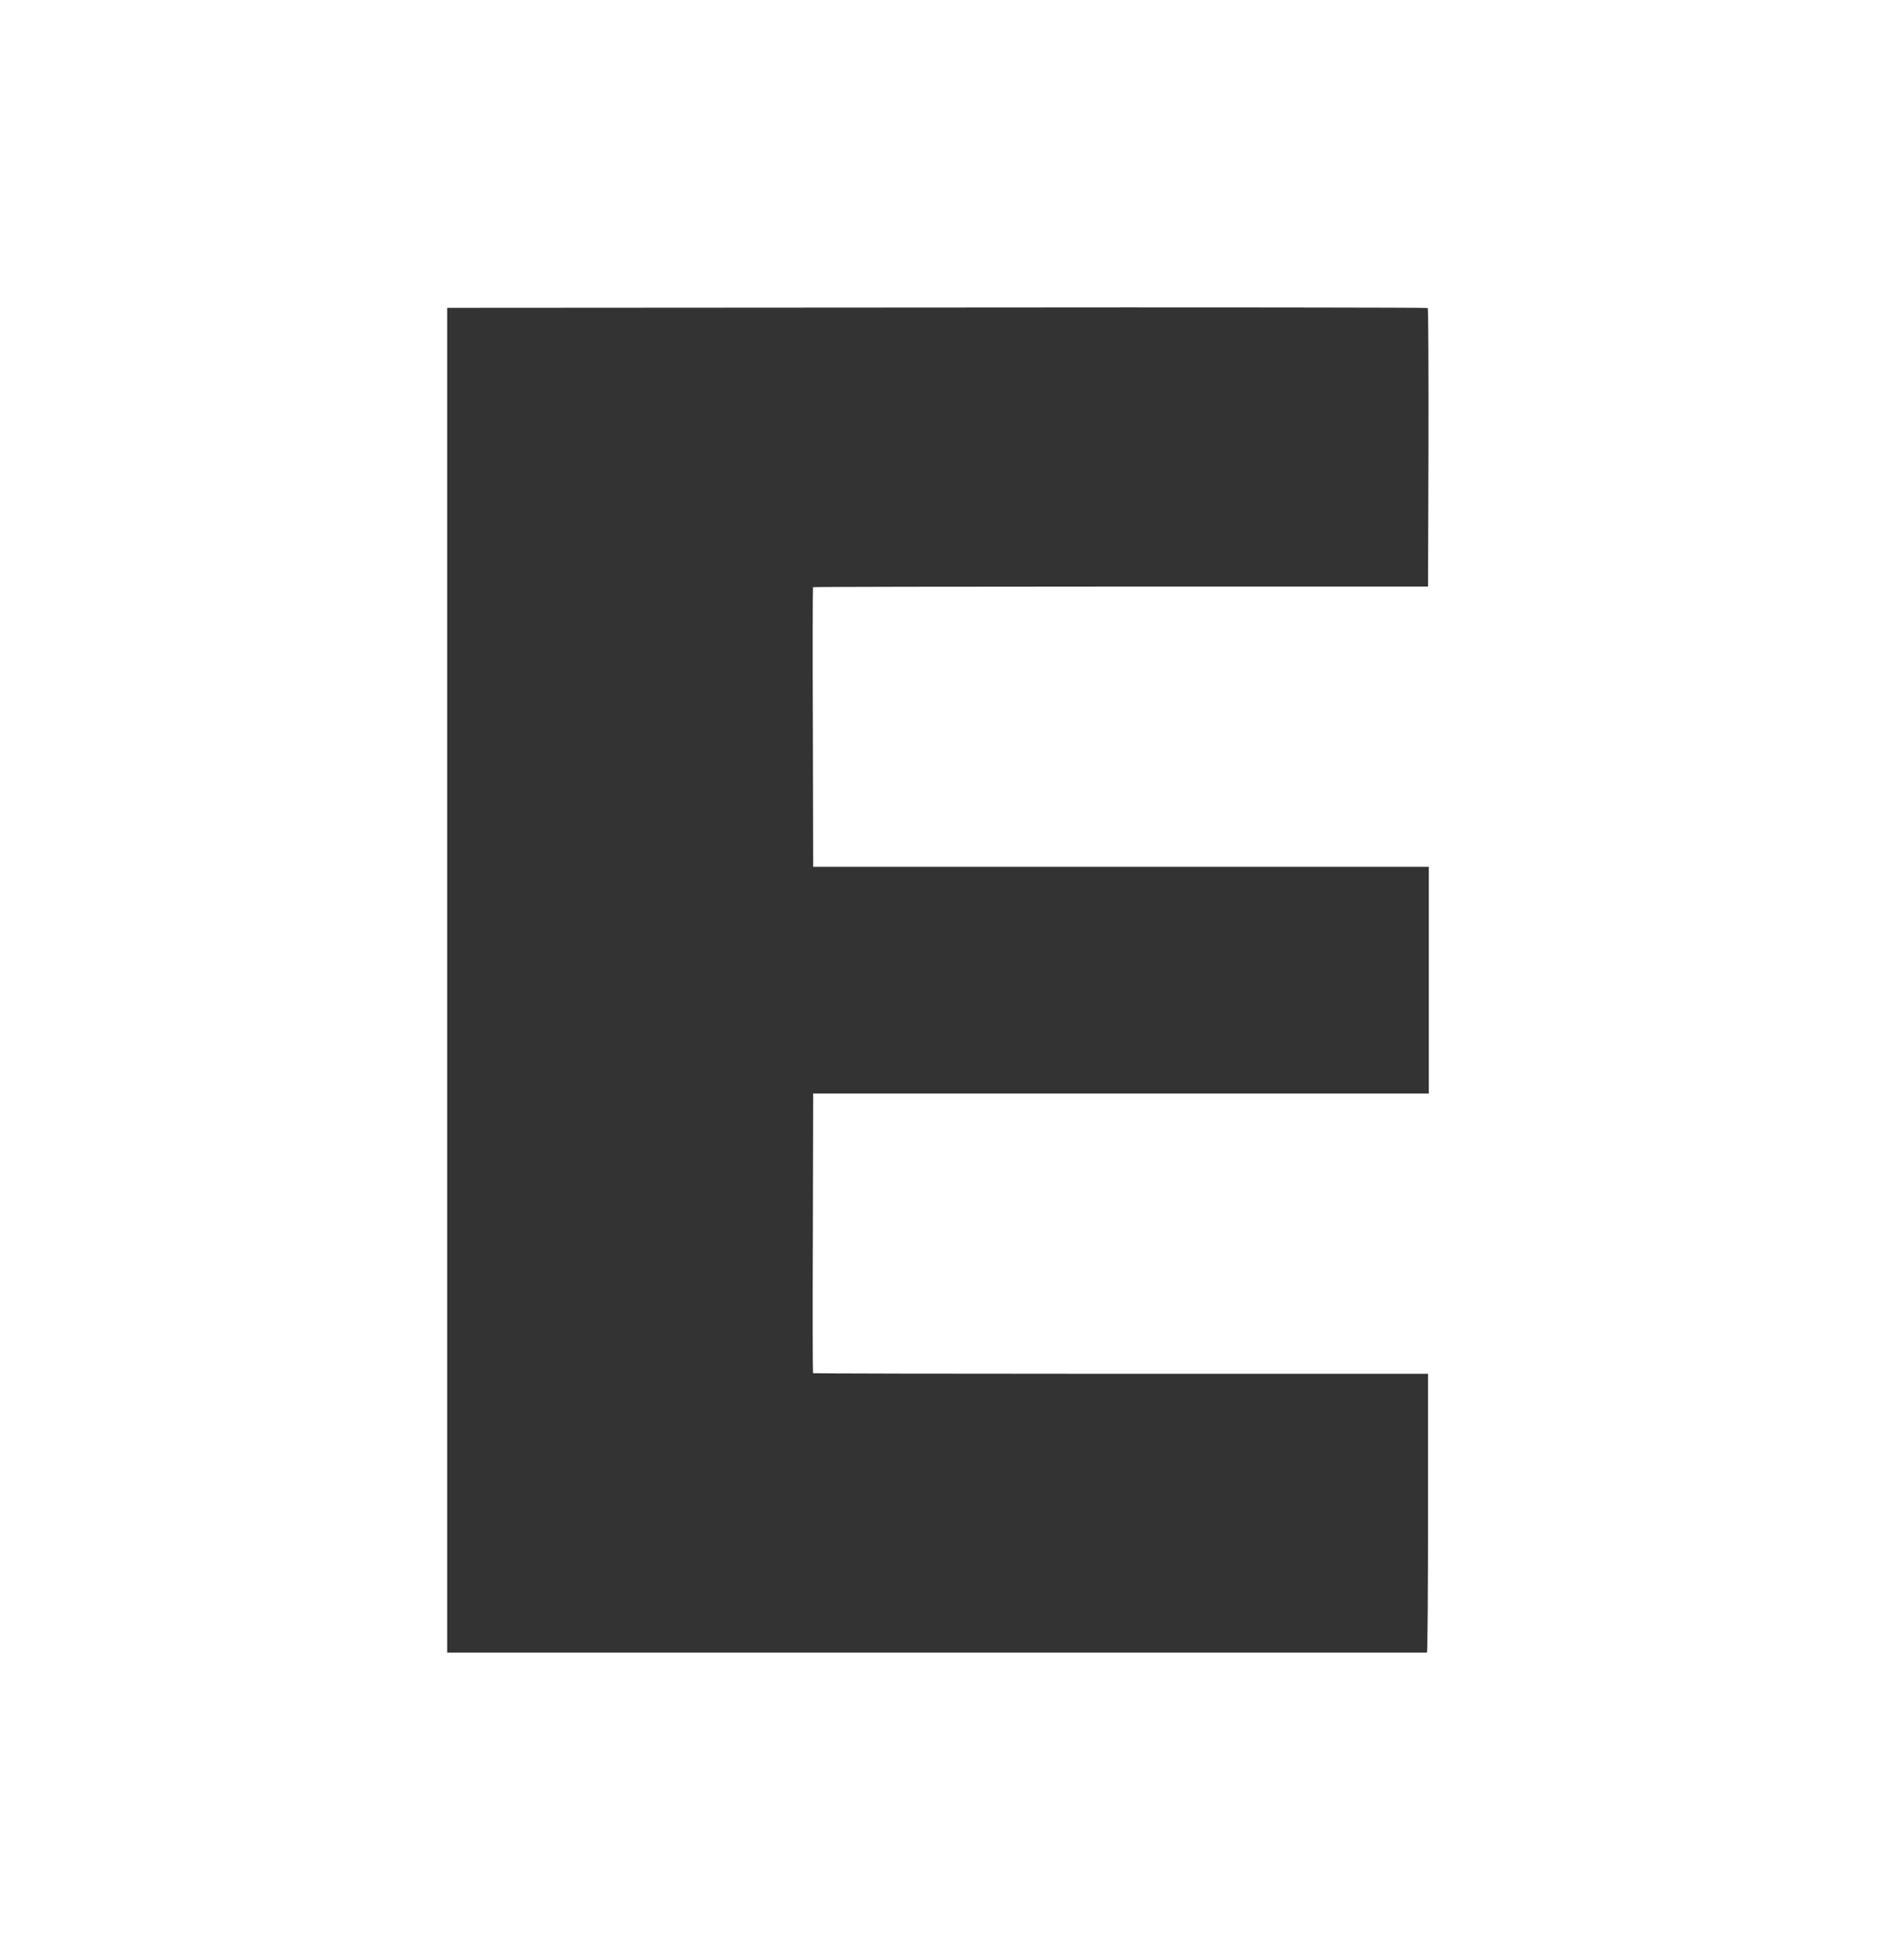 <?xml version="1.0" standalone="no"?>
<!DOCTYPE svg PUBLIC "-//W3C//DTD SVG 20010904//EN"
 "http://www.w3.org/TR/2001/REC-SVG-20010904/DTD/svg10.dtd">
<svg version="1.0" xmlns="http://www.w3.org/2000/svg"
 width="1242pt" height="1280pt" viewBox="0 0 1242 1280"
 preserveAspectRatio="xMidYMid meet">
<rect x="0" y="0" width="1242" height="1280" fill="#333333" stroke="none"/>
<g transform="translate(0,1280) scale(0.1,-0.1)"
fill="#ffffff" stroke="none">
<path d="M0 6400 l0 -6400 6210 0 6210 0 0 6400 0 6400 -6210 0 -6210 0 0
-6400z m9328 3477 l-3 -907 -2006 0 c-1103 0 -2007 -2 -2010 -4 -2 -2 -3 -414
-1 -915 l2 -911 2010 0 2010 0 0 -740 0 -740 -2010 0 -2010 0 -2 -911 c-2
-501 -1 -913 1 -915 3 -2 907 -4 2010 -4 l2006 0 0 -910 c0 -500 -3 -910 -7
-910 -5 0 -1446 0 -3203 0 l-3195 0 0 4390 0 4390 3198 2 c1758 2 3200 0 3205
-3 4 -3 6 -413 5 -912z"/>
</g>
</svg>
